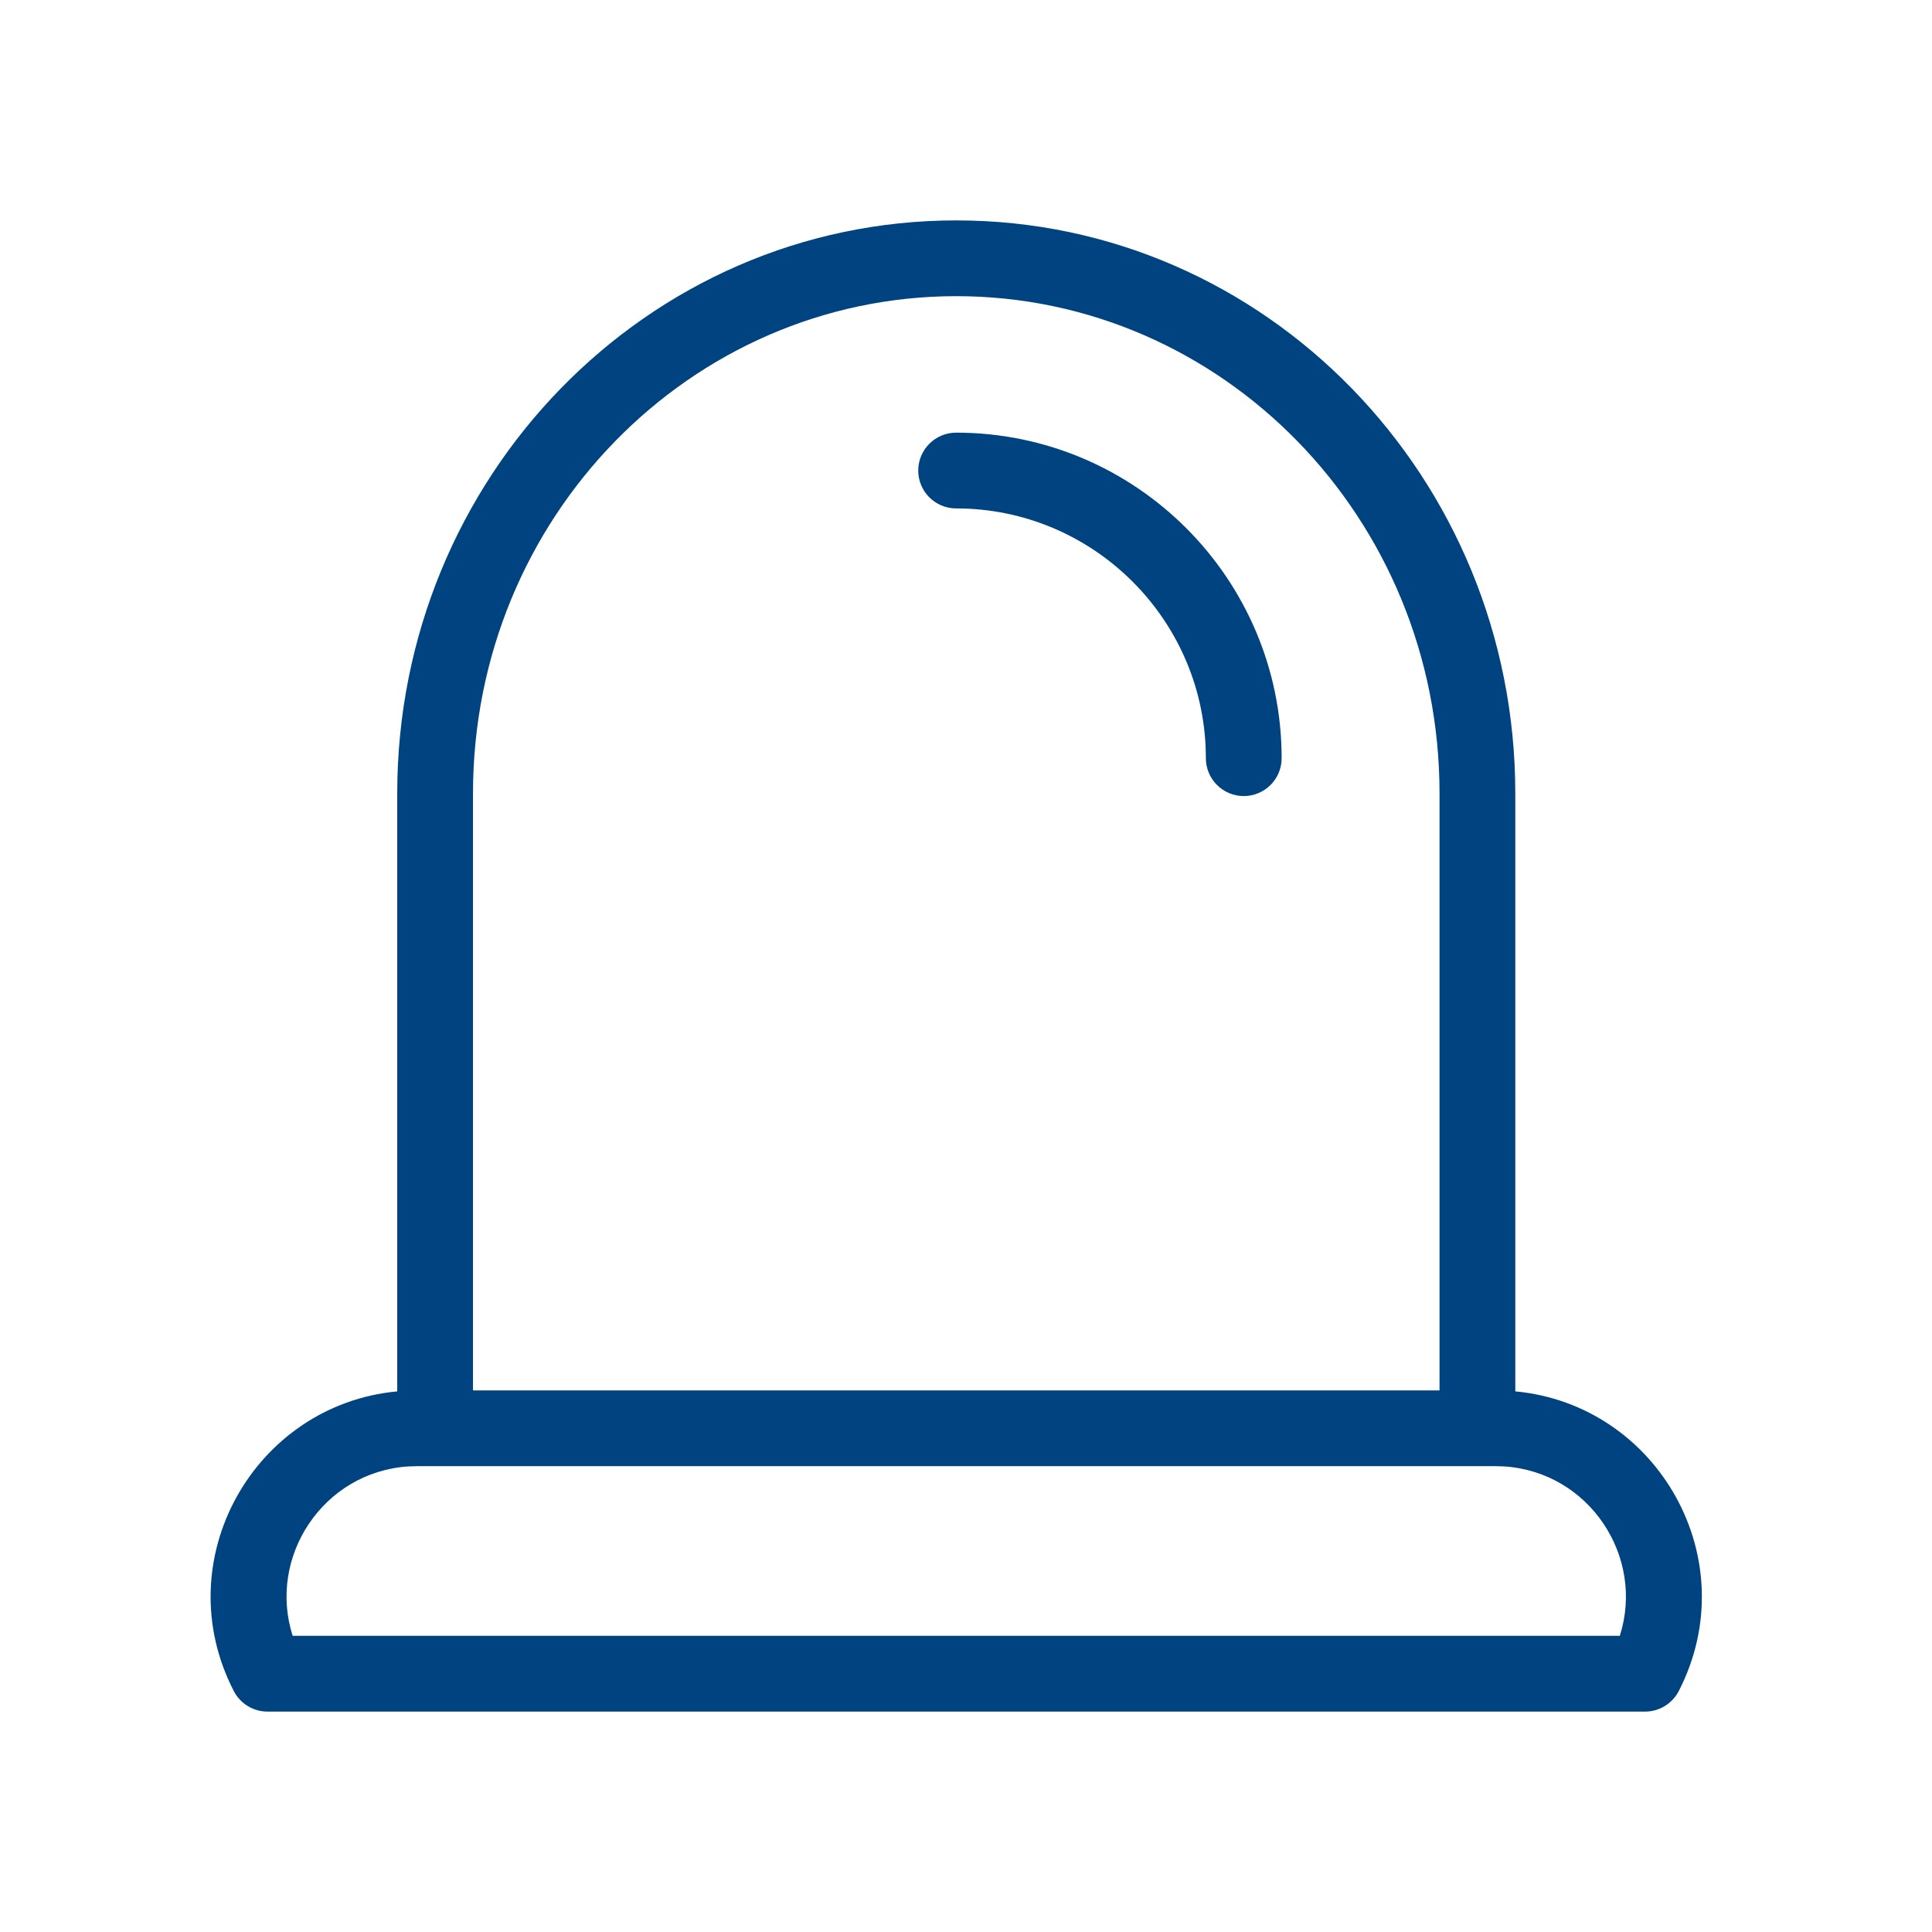 <svg width="51" height="51" viewBox="0 0 51 51" fill="none" xmlns="http://www.w3.org/2000/svg">
<path d="M25.243 5.818C33.417 5.818 40 12.613 40 20.943V36.729C43.77 37.081 46.097 41.175 44.315 44.64C44.143 44.973 43.799 45.182 43.425 45.182H7.061C6.687 45.182 6.344 44.973 6.172 44.641C4.384 41.175 6.717 37.081 10.486 36.729V20.943C10.486 12.617 17.07 5.818 25.243 5.818ZM10.773 38.71C8.528 38.86 7.057 41.097 7.726 43.182H42.759C43.426 41.096 41.956 38.86 39.713 38.71L39.474 38.703H11.012L10.773 38.71ZM25.243 7.818C18.224 7.818 12.486 13.671 12.486 20.943V36.703H38V20.943C38 13.668 32.263 7.818 25.243 7.818ZM25.239 11.421C29.98 11.421 33.832 15.278 33.832 20.014C33.832 20.566 33.385 21.014 32.832 21.014C32.28 21.014 31.832 20.566 31.832 20.014C31.832 16.382 28.875 13.421 25.239 13.421C24.687 13.421 24.239 12.973 24.239 12.421C24.24 11.869 24.687 11.422 25.239 11.421Z" fill="#004381"/>
</svg>
